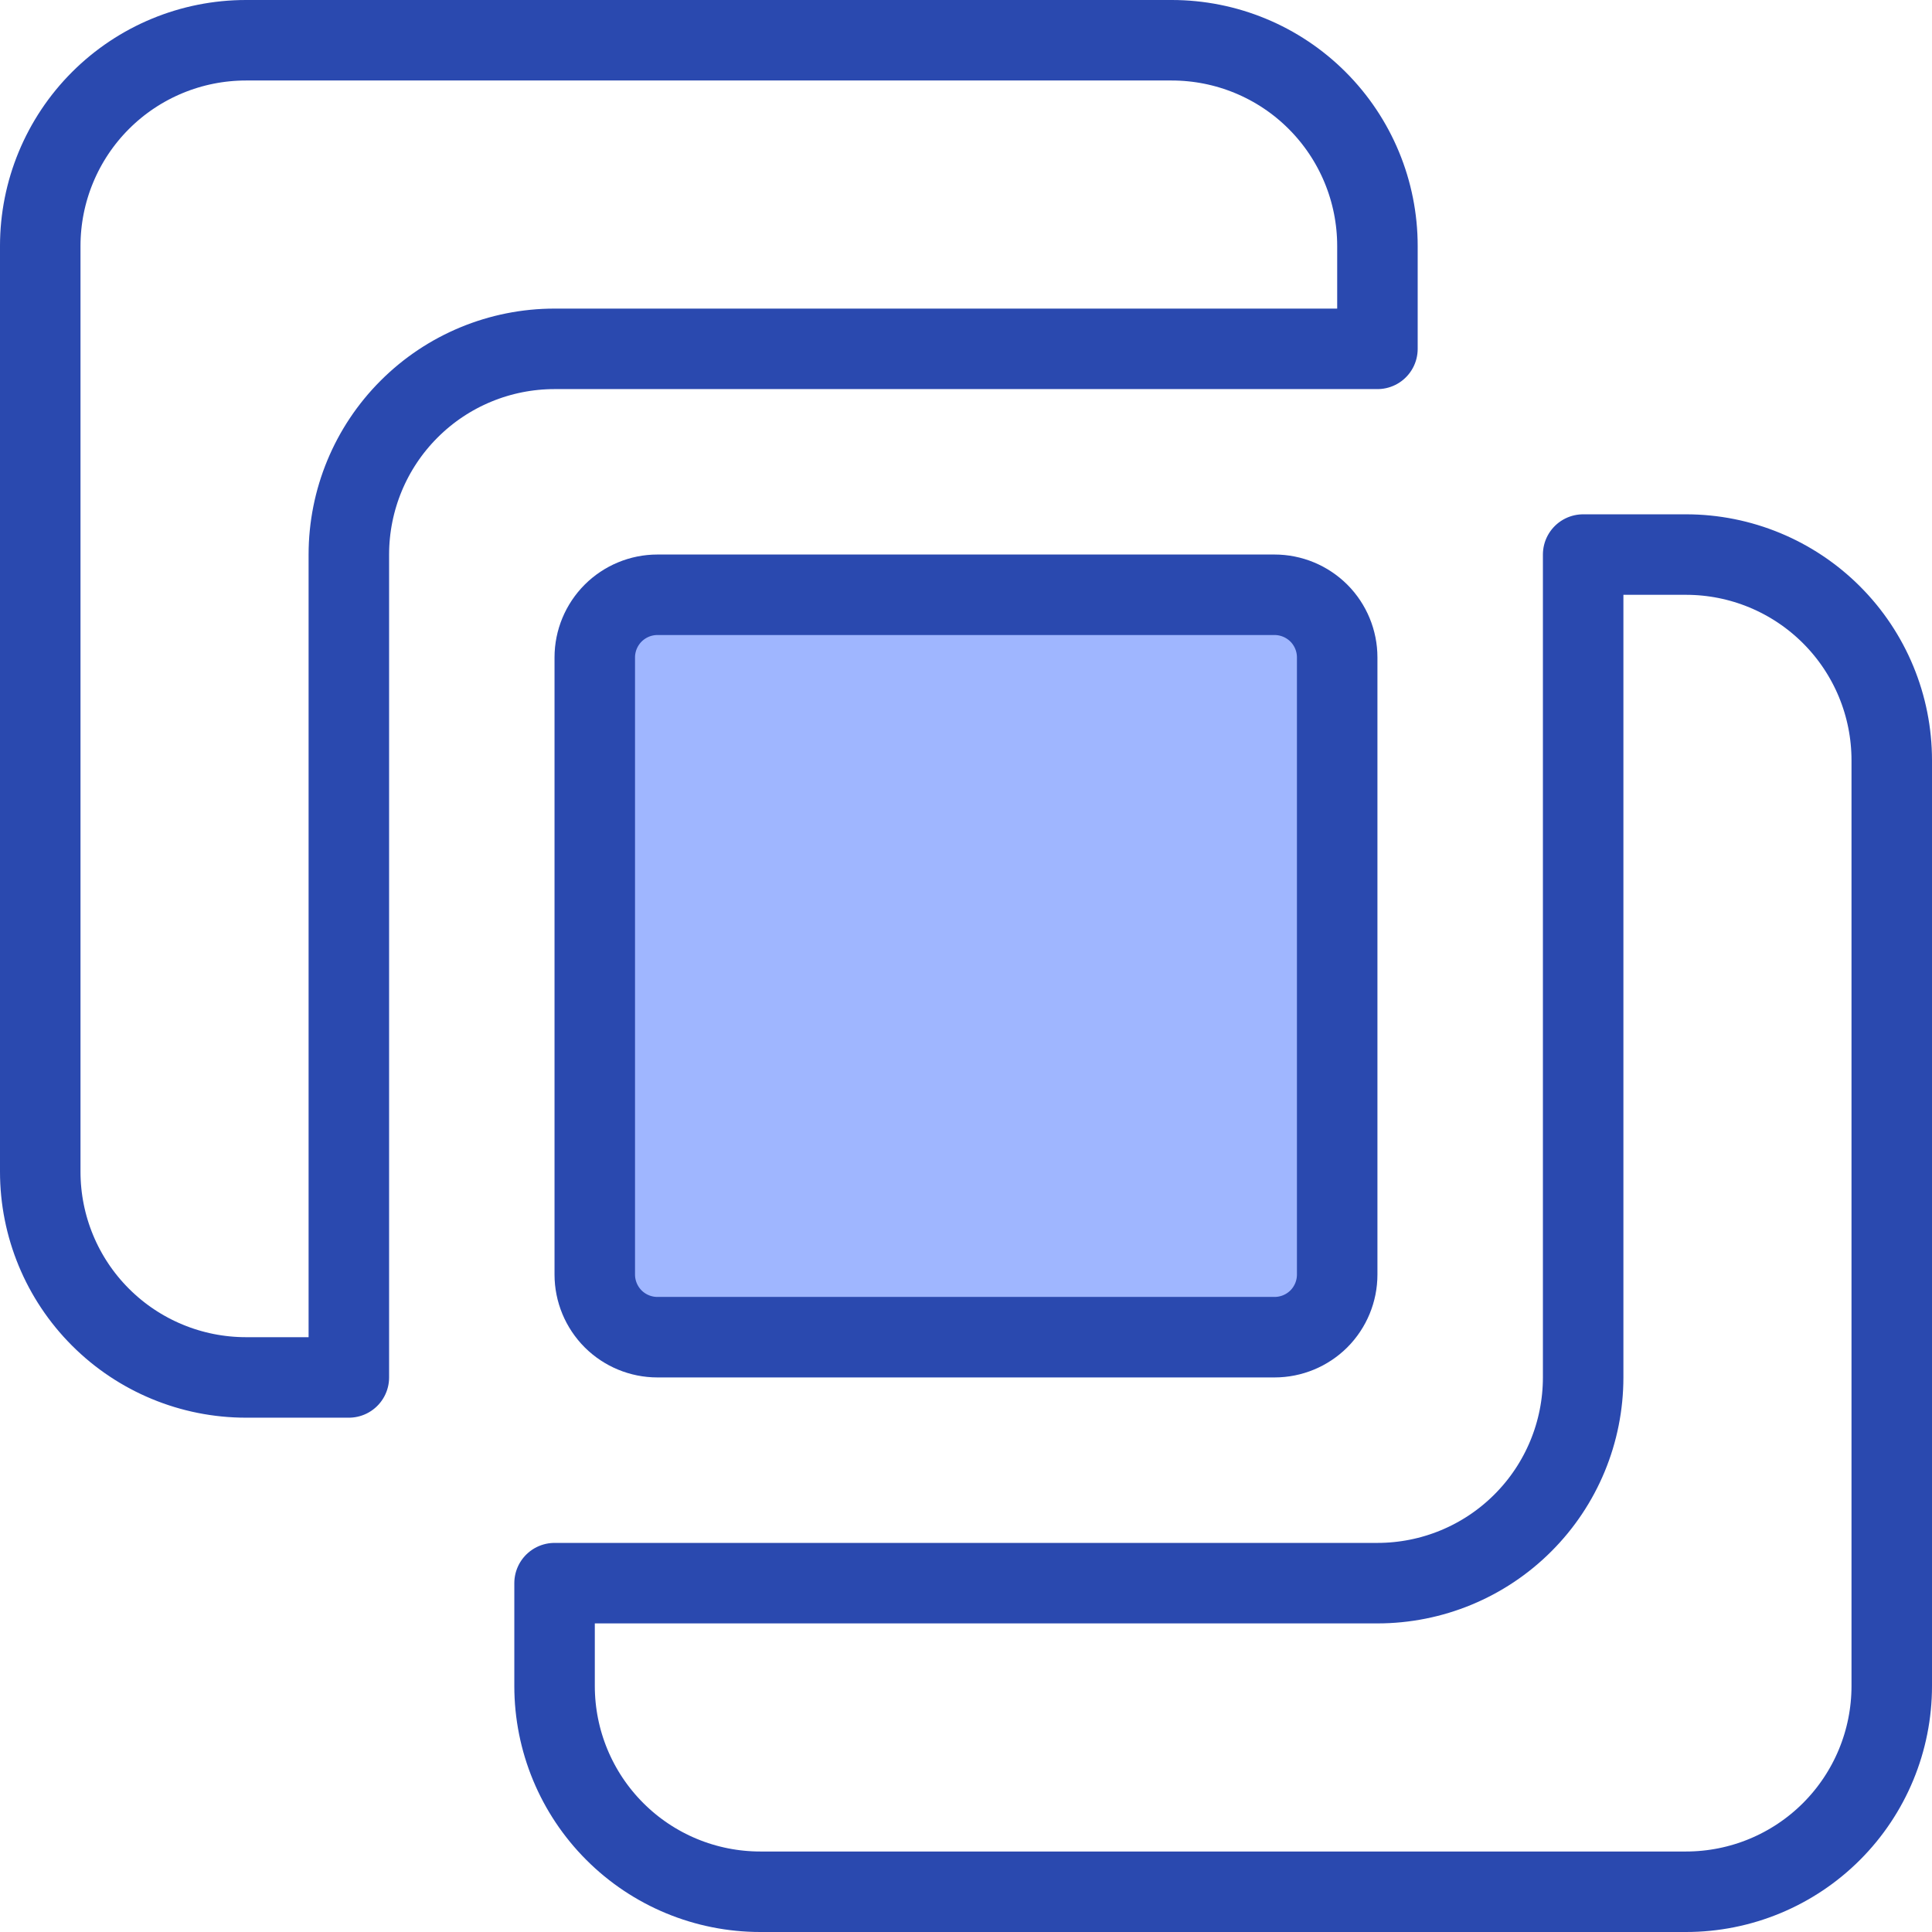 <svg width="48" height="48" viewBox="0 0 48 48" fill="none" xmlns="http://www.w3.org/2000/svg">
<g clip-path="url(#clip0_966_1273)">
<path d="M16.333 14.777H31.666C32.079 14.777 32.475 14.942 32.767 15.233C33.058 15.525 33.222 15.921 33.222 16.333V31.666C33.222 32.079 33.058 32.475 32.767 32.767C32.475 33.058 32.079 33.222 31.666 33.222H16.333C15.921 33.222 15.525 33.058 15.233 32.767C14.942 32.475 14.777 32.079 14.777 31.666V16.333C14.777 15.92 14.942 15.525 15.233 15.233C15.525 14.942 15.92 14.777 16.333 14.777Z" fill="#9FB6FF" stroke="#2A49AF" stroke-width="2"/>
<path d="M6.111 34.222H8.667V13.778C8.667 12.422 9.205 11.122 10.164 10.164C11.122 9.205 12.422 8.667 13.778 8.667H34.222V6.111C34.222 4.756 33.684 3.456 32.725 2.497C31.767 1.538 30.467 1 29.111 1H6.111C4.756 1 3.456 1.538 2.497 2.497C1.538 3.456 1 4.756 1 6.111V29.111C1 30.467 1.538 31.767 2.497 32.725C3.456 33.684 4.756 34.222 6.111 34.222ZM13.778 41.889C13.778 43.244 14.316 44.544 15.275 45.503C16.233 46.462 17.533 47 18.889 47H41.889C43.244 47 44.544 46.462 45.503 45.503C46.462 44.544 47 43.244 47 41.889V18.889C47 17.533 46.462 16.233 45.503 15.275C44.544 14.316 43.244 13.778 41.889 13.778H39.333V34.222C39.333 35.578 38.795 36.878 37.836 37.836C36.878 38.795 35.578 39.333 34.222 39.333H13.778V41.889Z" stroke="#2A49AF" stroke-width="2" stroke-miterlimit="10" stroke-linecap="round" stroke-linejoin="round"/>
</g>
<defs>
<clipPath id="clip0_966_1273">
<rect width="48" height="48" fill="white"/>
</clipPath>
</defs>
</svg>
